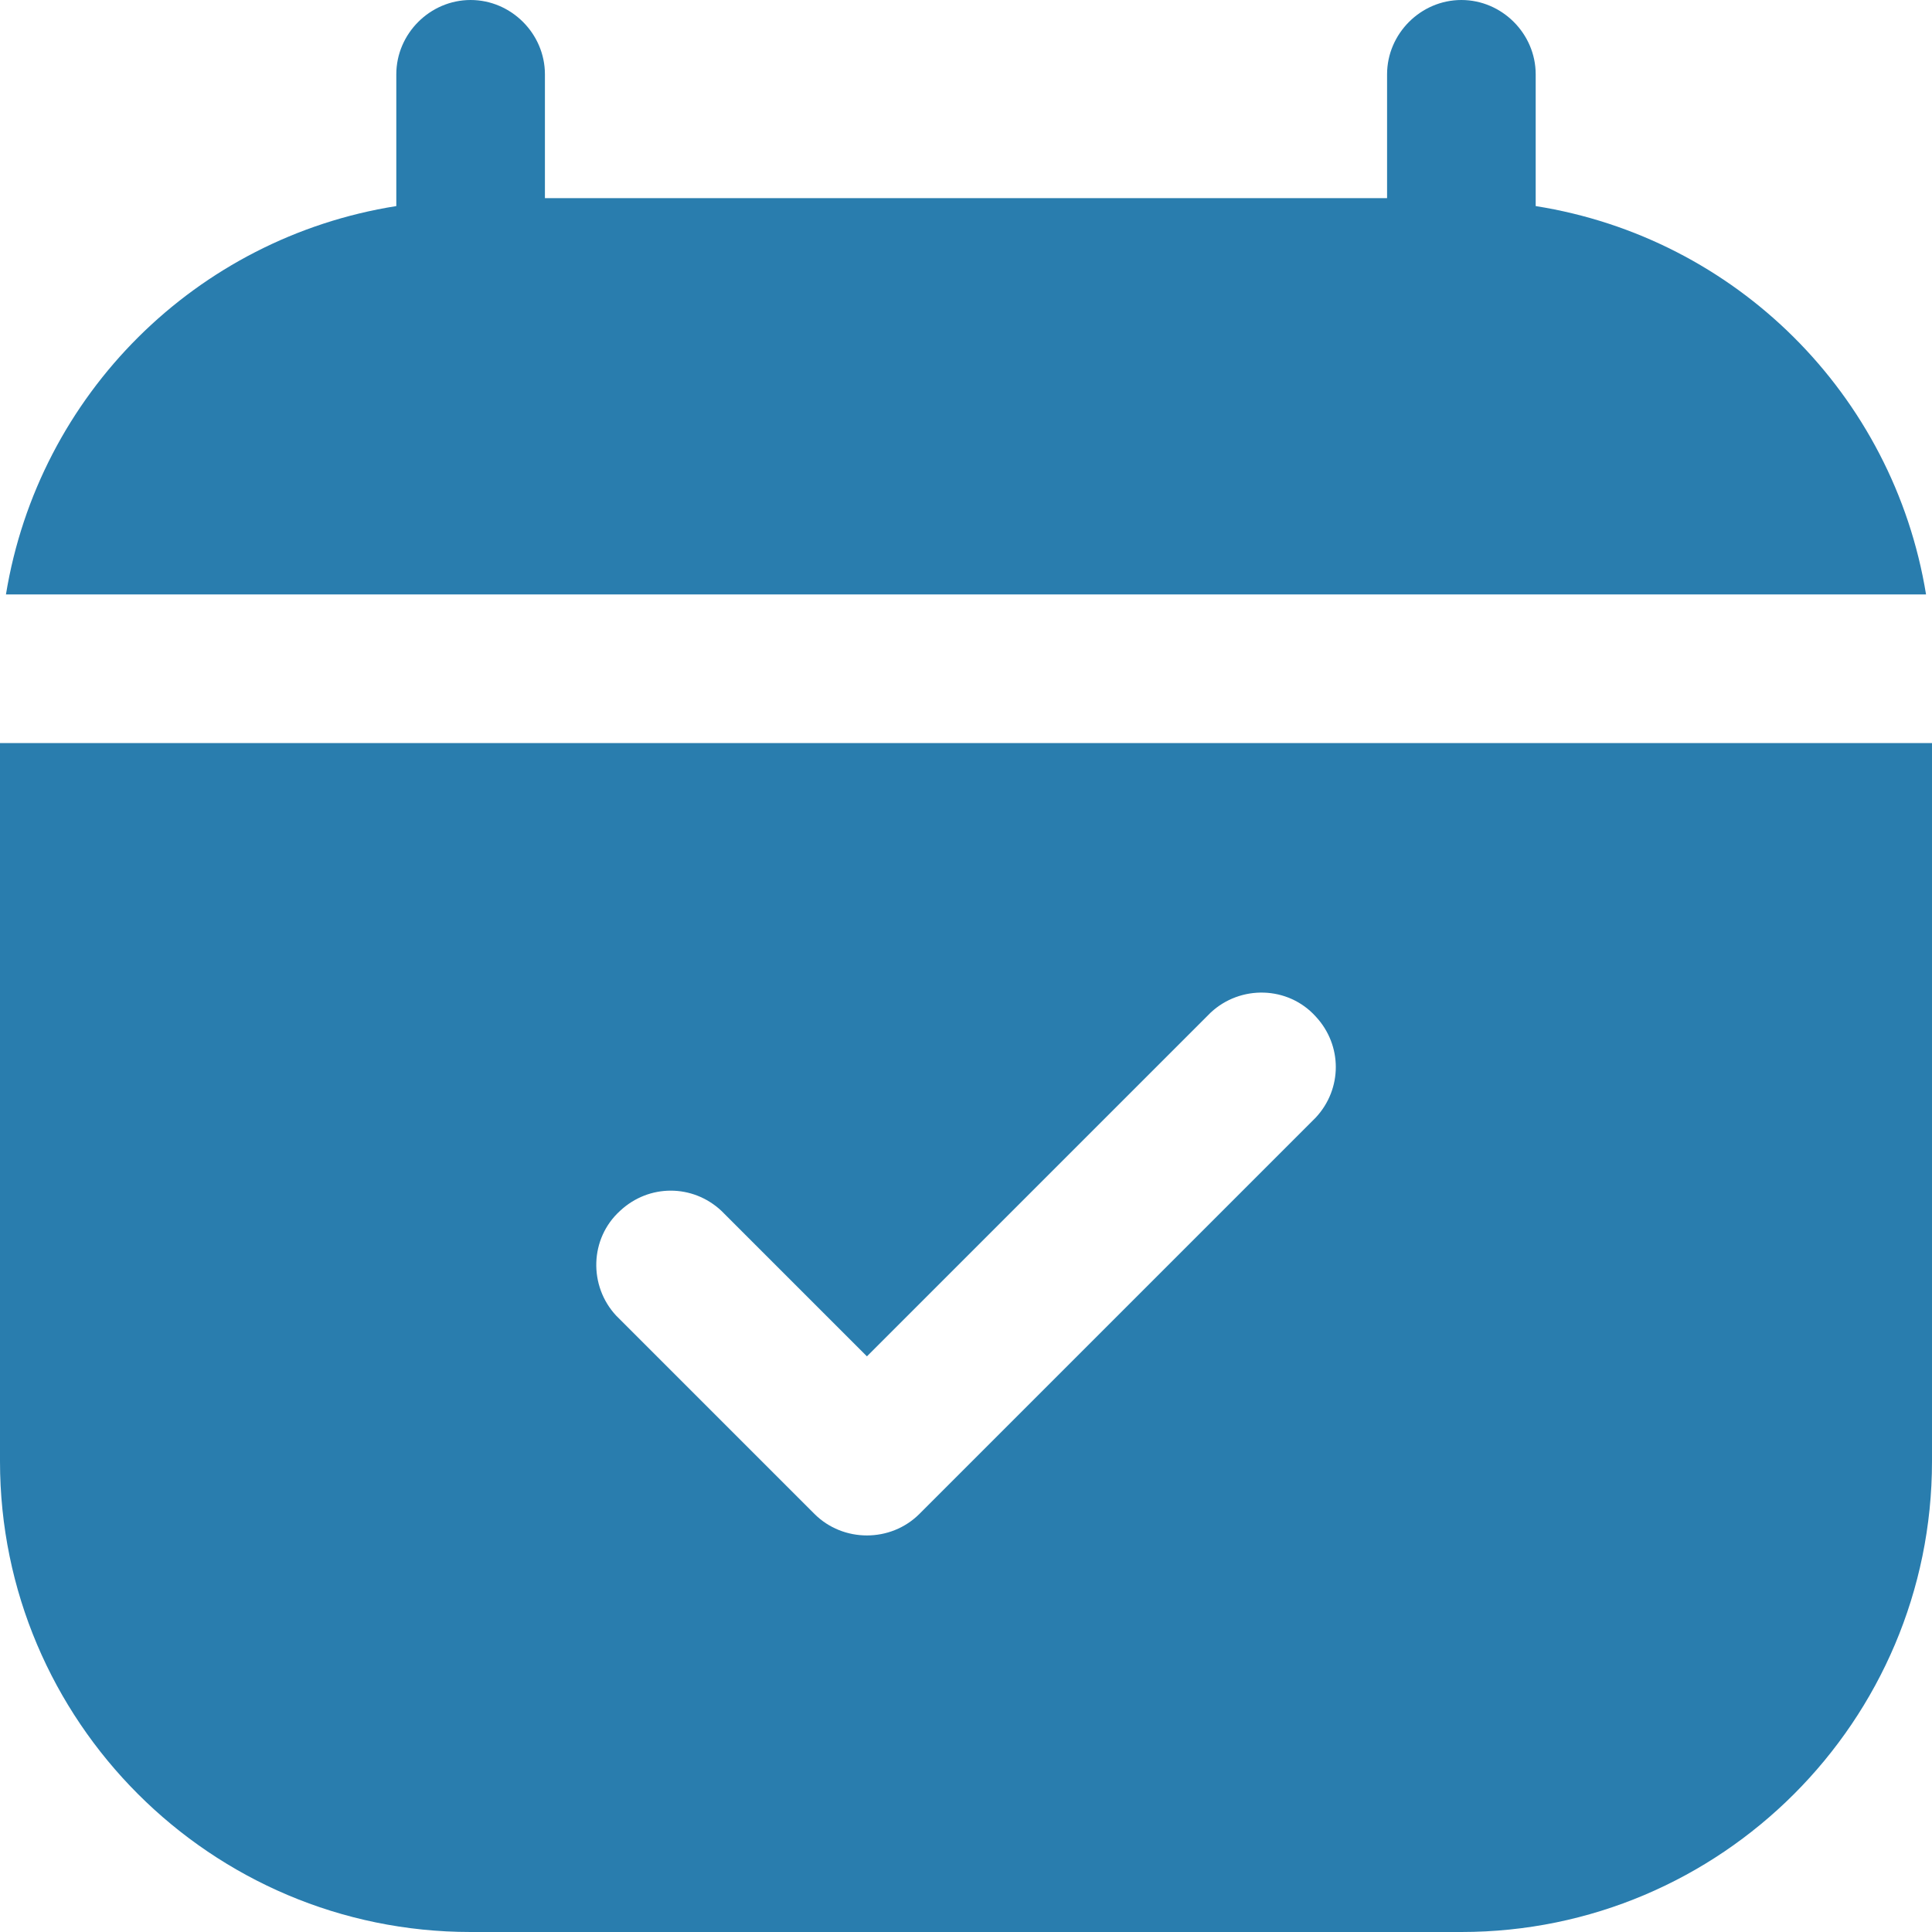 <?xml version="1.0" encoding="UTF-8"?>
<svg id="Layer_1" data-name="Layer 1" xmlns="http://www.w3.org/2000/svg" viewBox="0 0 19.5 19.5">
  <defs>
    <style>
      .cls-1 {
        fill: #297dae;
      }
    </style>
  </defs>
  <path class="cls-1" d="M19.44,6H.06c.33-2.02,1.92-3.6,3.94-3.92V.75c0-.41.34-.75.75-.75s.75.34.75.75v1.25h8.5V.75c0-.41.34-.75.75-.75s.75.34.75.75v1.33c2.02.32,3.61,1.9,3.94,3.92Z"/>
  <path class="cls-1" d="M0,7.5v7.25c0,2.62,2.13,4.75,4.75,4.75h10c2.62,0,4.75-2.13,4.75-4.75v-7.25H0ZM13.28,11.28l-4,4c-.29.29-.77.29-1.06,0l-2-2c-.28-.3-.27-.78.04-1.06.29-.27.73-.27,1.02,0l1.47,1.47,3.47-3.47c.3-.28.78-.27,1.06.04.27.29.27.73,0,1.02Z"/>
</svg>